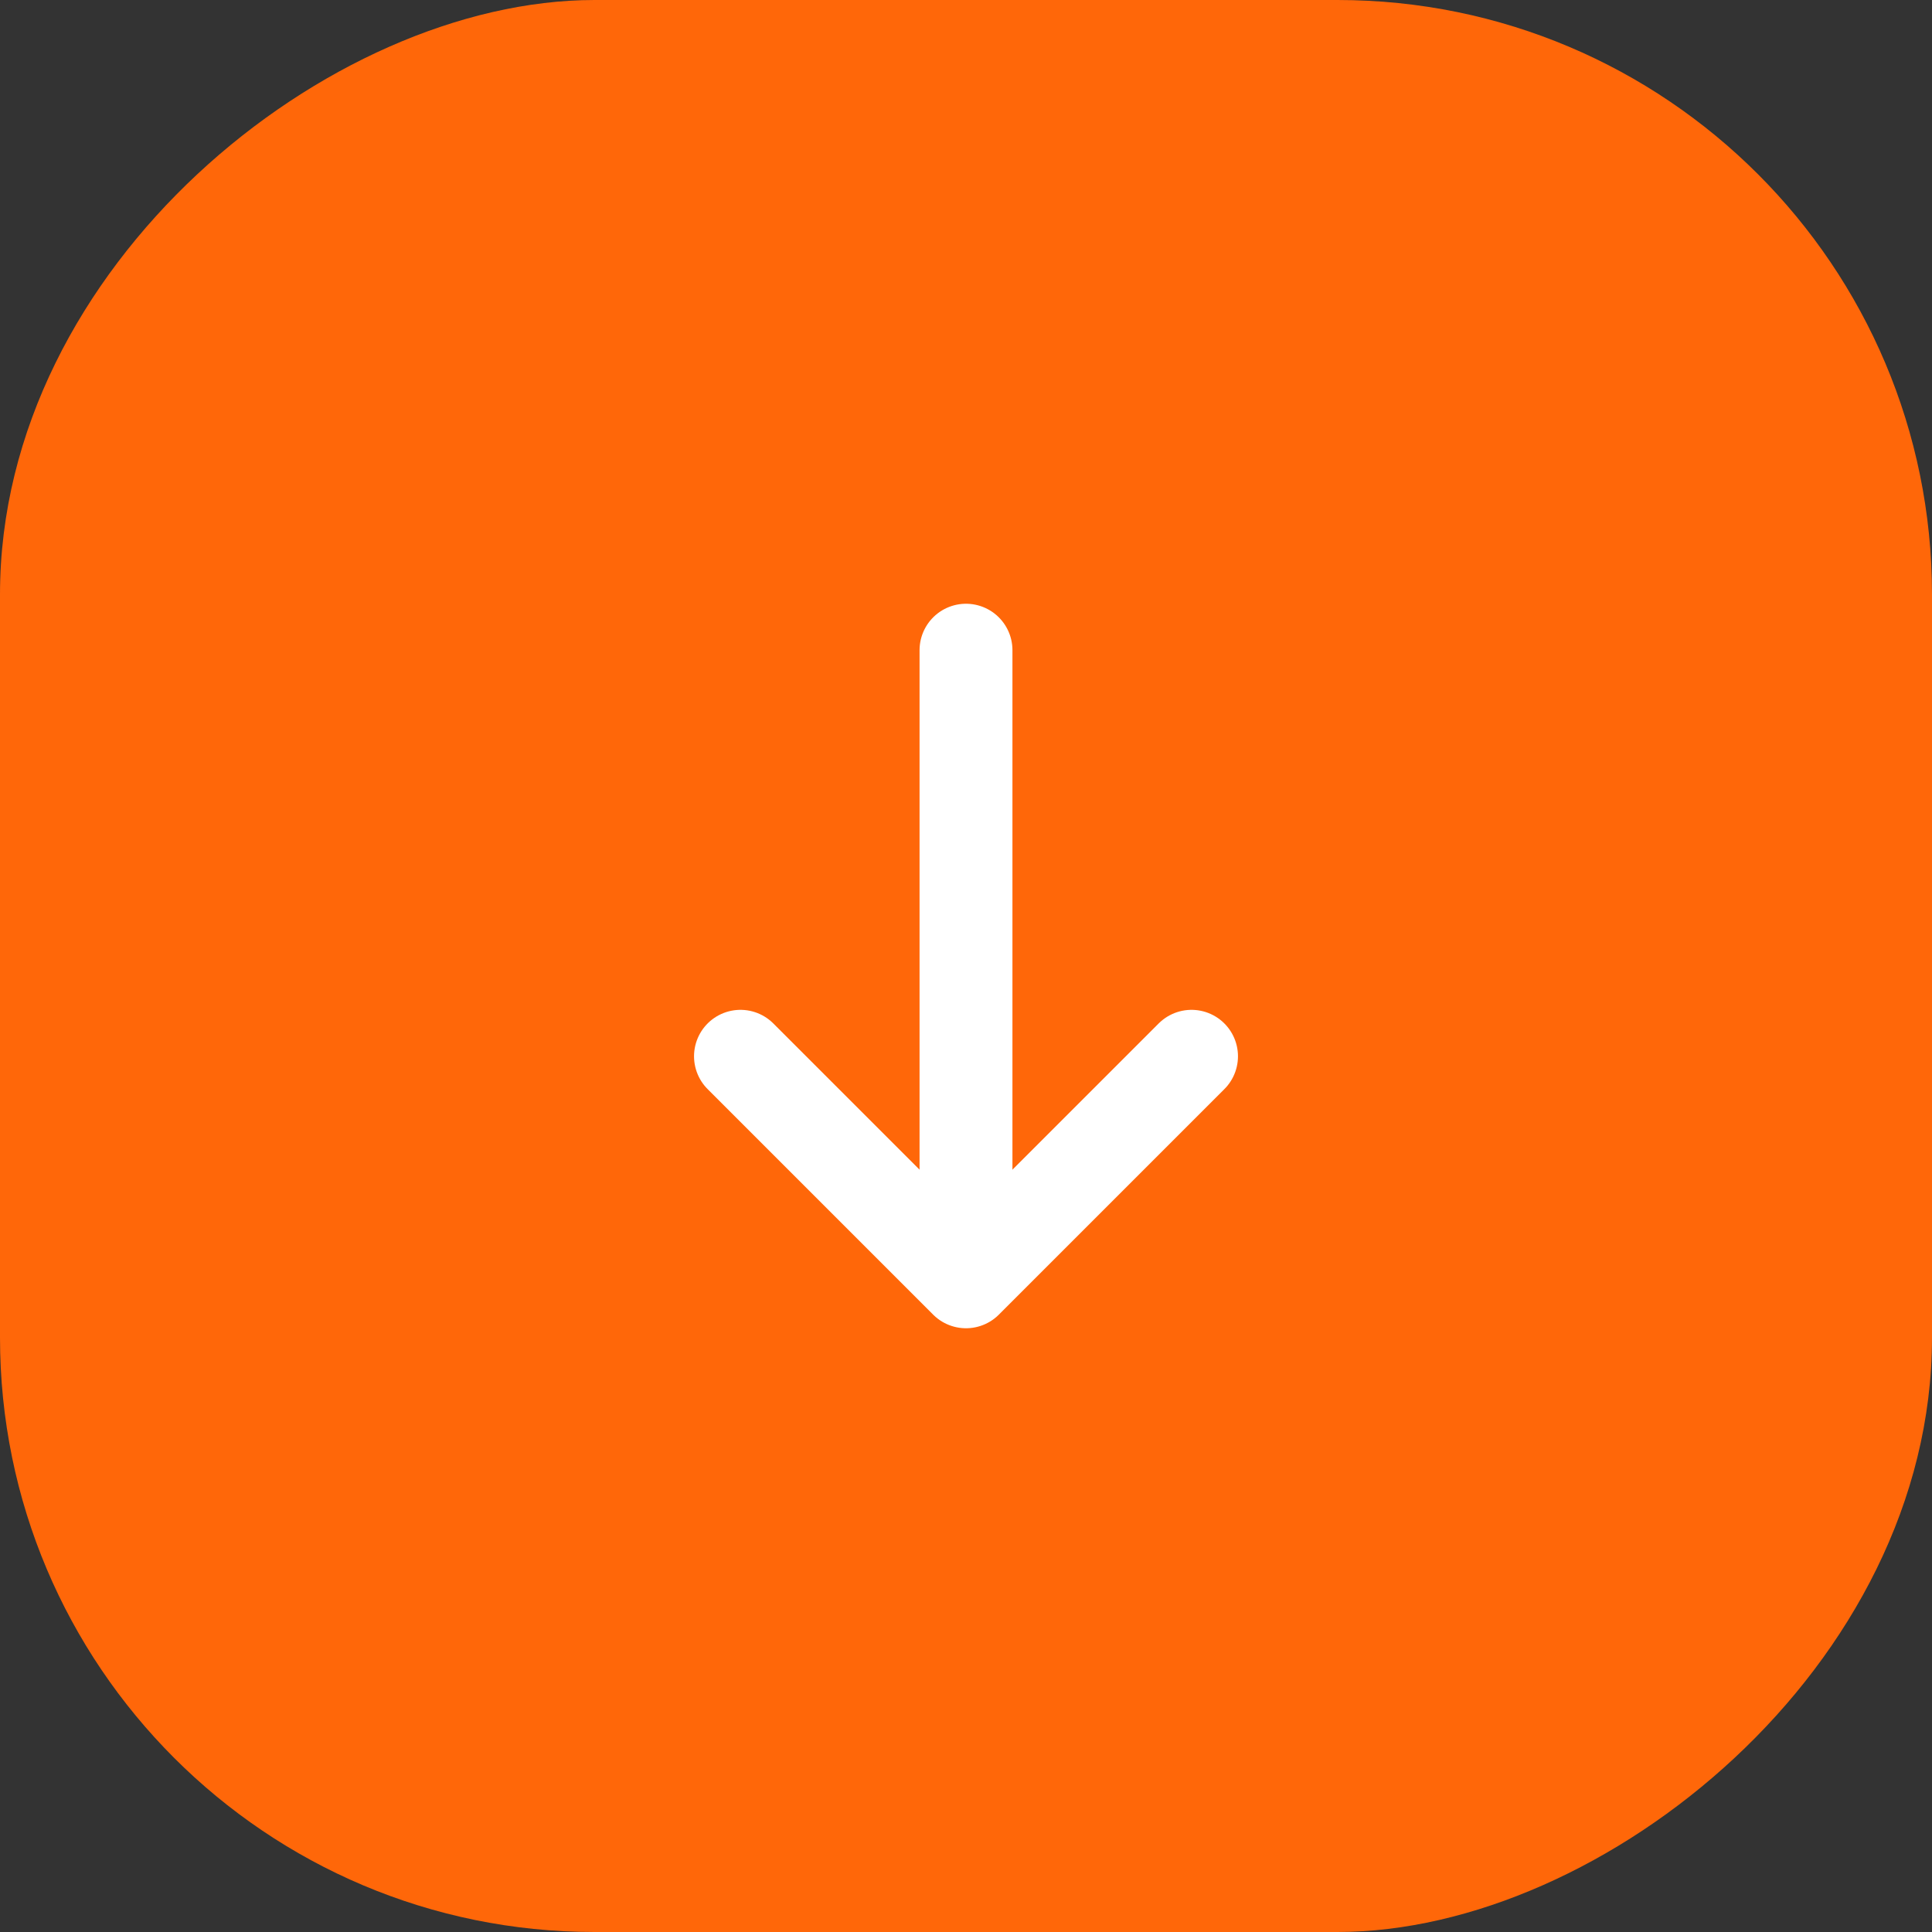 <svg xmlns="http://www.w3.org/2000/svg" width="52" height="52" viewBox="0 0 52 52" fill="none"><rect x="0" y="0" width="52" height="52" fill="#333333" stroke="none"/><rect y="52" width="52" height="52" rx="16" transform="rotate(-90 0 52)" fill="#FF6709"></rect><path d="M19.93 28.43L26 34.5L32.07 28.43" stroke="white" stroke-width="2.5" stroke-miterlimit="10" stroke-linecap="round" stroke-linejoin="round"></path><path d="M26 17.5L26 34.33" stroke="white" stroke-width="2.5" stroke-miterlimit="10" stroke-linecap="round" stroke-linejoin="round"></path></svg>